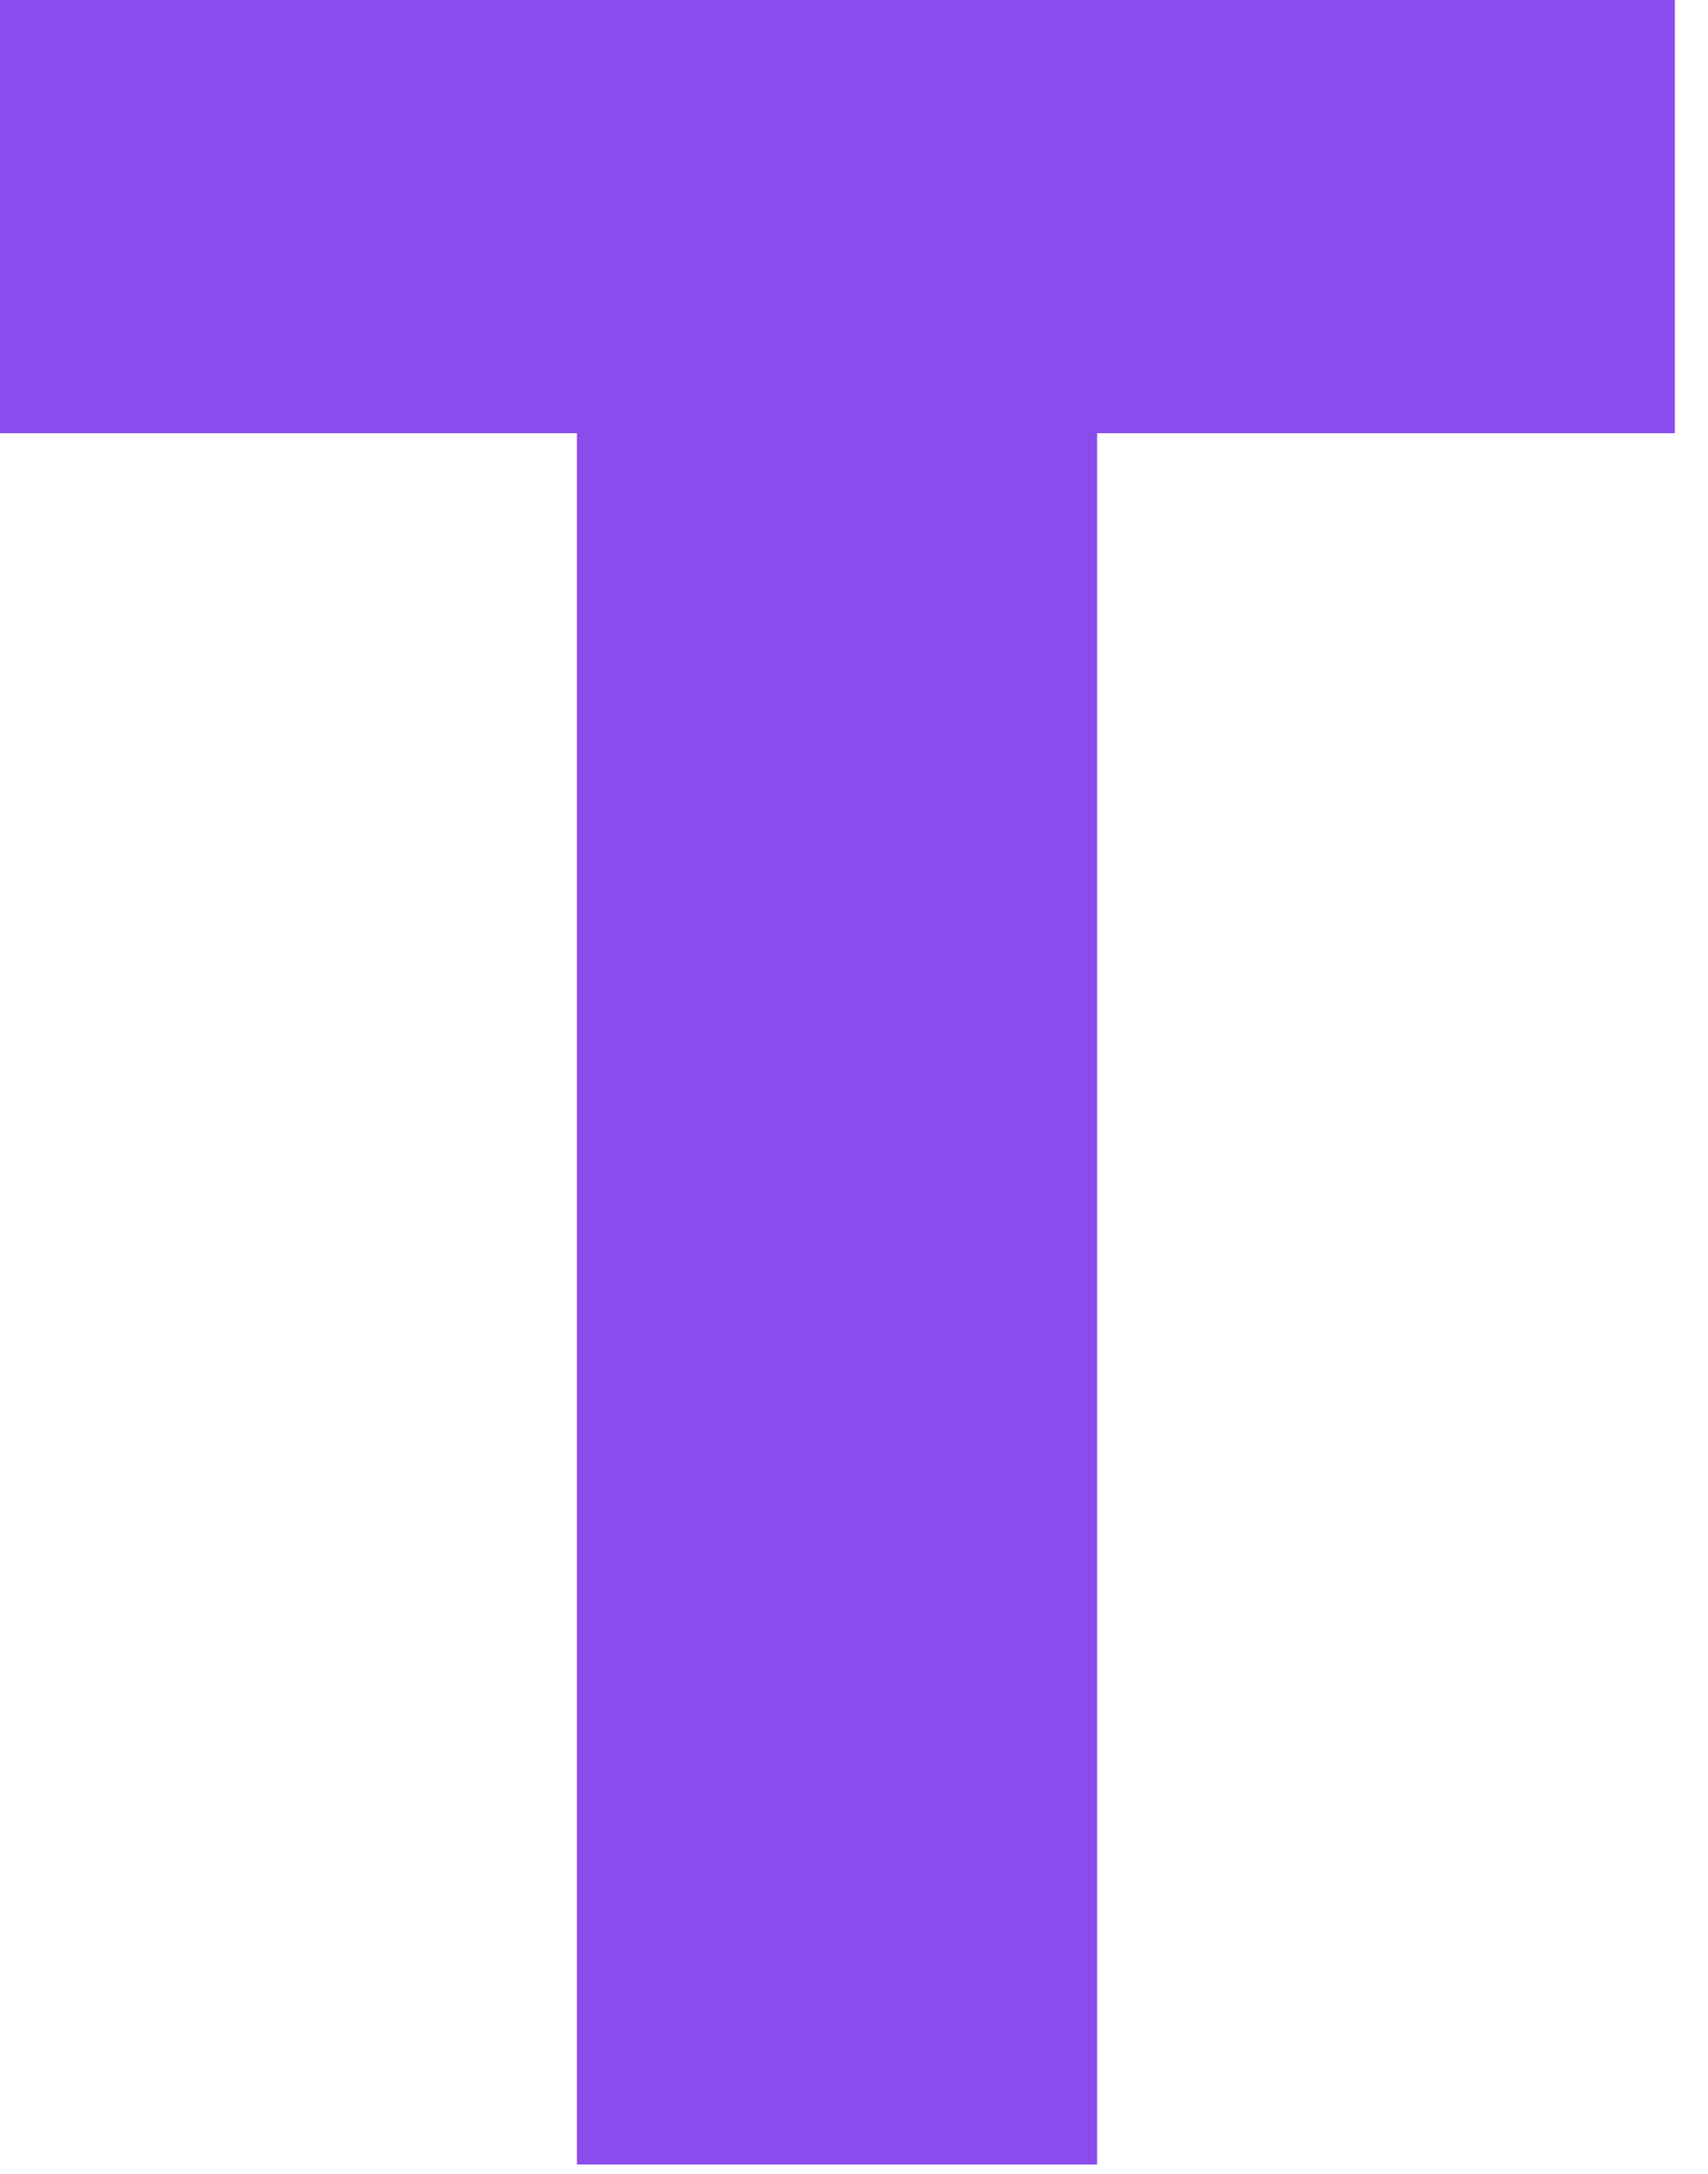 <?xml version="1.0" encoding="UTF-8"?> <svg xmlns="http://www.w3.org/2000/svg" width="22" height="28" viewBox="0 0 22 28" fill="none"><path d="M7.431 27.879V5.58H0V0H7.431H14.131H21.573V5.58H14.131V27.879H7.431Z" fill="#8A4CED"></path></svg> 